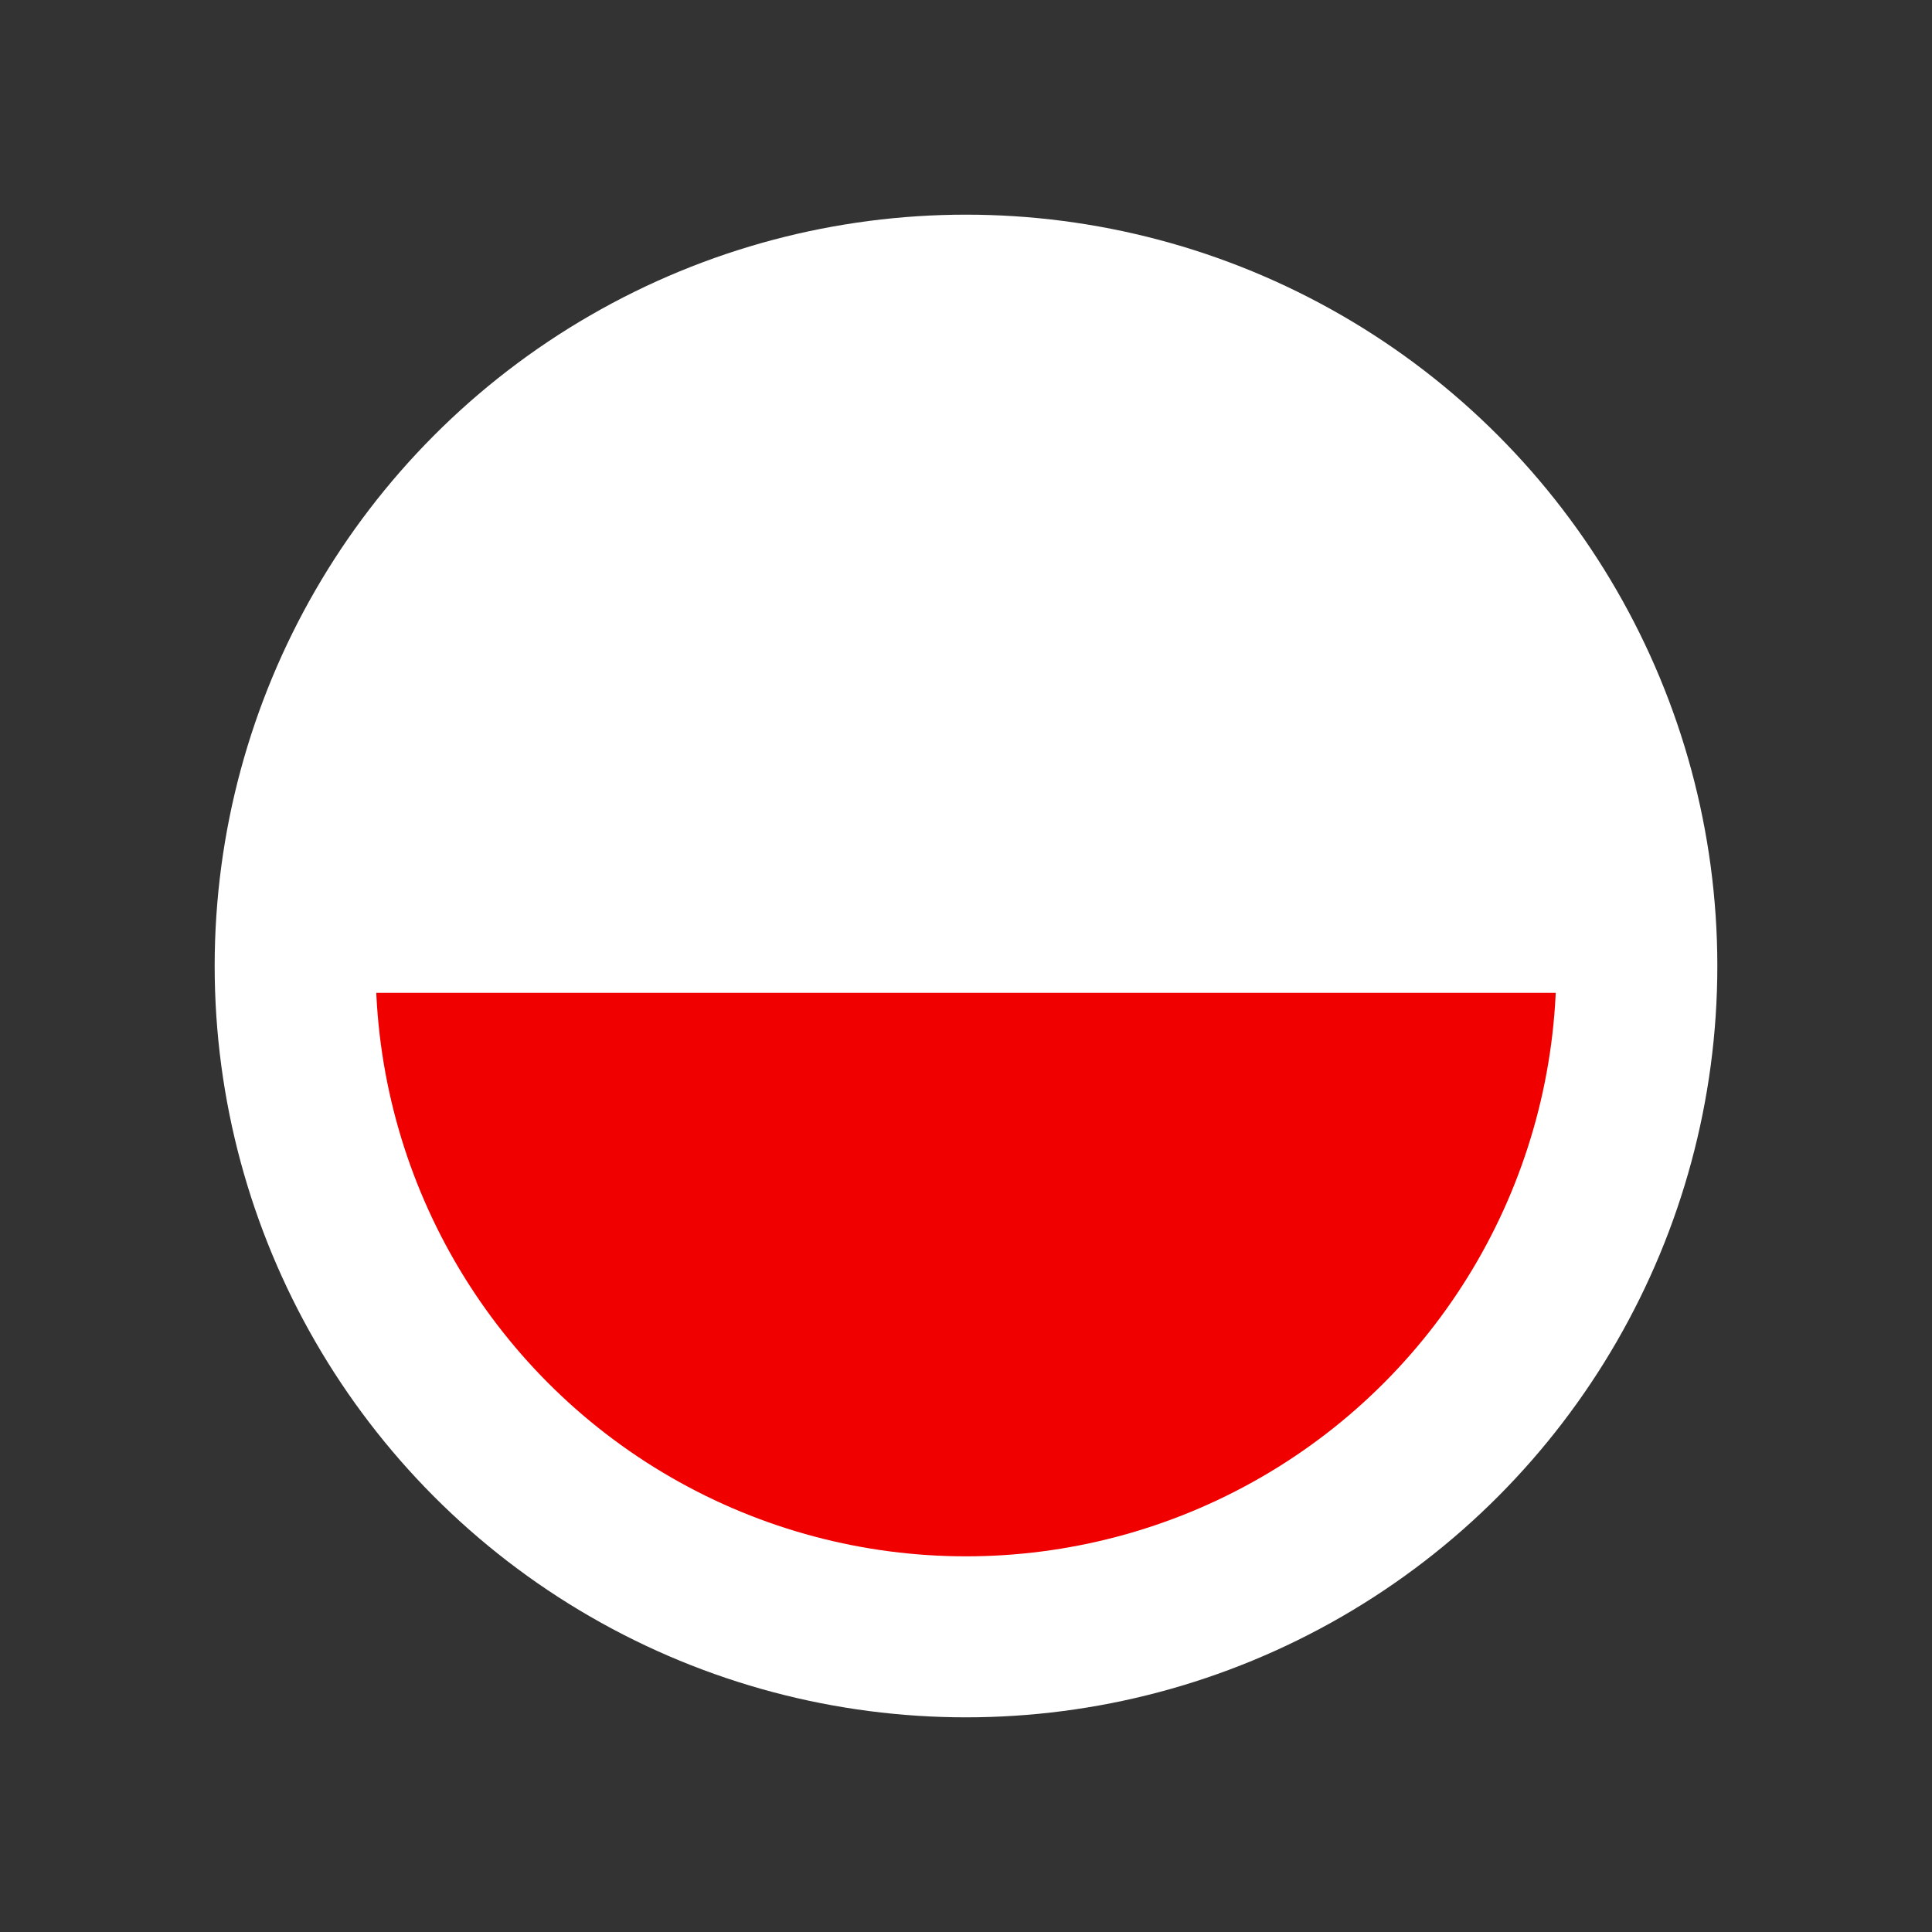 <?xml version="1.0" encoding="utf-8"?>
<!-- Generator: Adobe Illustrator 28.0.0, SVG Export Plug-In . SVG Version: 6.00 Build 0)  -->
<svg version="1.1" id="Layer_1" xmlns="http://www.w3.org/2000/svg" xmlns:xlink="http://www.w3.org/1999/xlink" x="0px" y="0px"
	 viewBox="0 0 7.2 7.2" style="enable-background:new 0 0 7.2 7.2;" xml:space="preserve">
<rect x="0" y="0" width="7.2" height="7.2" fill="#333333" stroke="none"/>
<style type="text/css">
	.st0{fill:#FFFFFF;}
	.st1{clip-path:url(#SVGID_00000137837912532209384640000014223552167799275944_);fill:#FFFFFF;}
	.st2{clip-path:url(#SVGID_00000137837912532209384640000014223552167799275944_);fill:#F10000;}
</style>
<circle class="st0" cx="3.6" cy="3.6" r="2.8"/>
<g>
	<defs>
		<circle id="SVGID_1_" cx="3.6" cy="3.6" r="2.2"/>
	</defs>
	<clipPath id="SVGID_00000106840467026926765010000018328562516461967281_">
		<use xlink:href="#SVGID_1_"  style="overflow:visible;"/>
	</clipPath>
	
		<rect x="3.1" y="0.9" transform="matrix(-0.707 -0.707 0.707 -0.707 3.401 8.783)" style="clip-path:url(#SVGID_00000106840467026926765010000018328562516461967281_);fill:#FFFFFF;" width="0.9" height="5.6"/>
	
		<rect x="3" y="1.2" transform="matrix(-3.447847e-12 -1 1 -3.447847e-12 -0.111 7.267)" style="clip-path:url(#SVGID_00000106840467026926765010000018328562516461967281_);fill:#FFFFFF;" width="1.2" height="5"/>
	
		<rect x="1.3" y="3.7" style="clip-path:url(#SVGID_00000106840467026926765010000018328562516461967281_);fill:#F10000;" width="4.6" height="2.7"/>
</g>
</svg>
